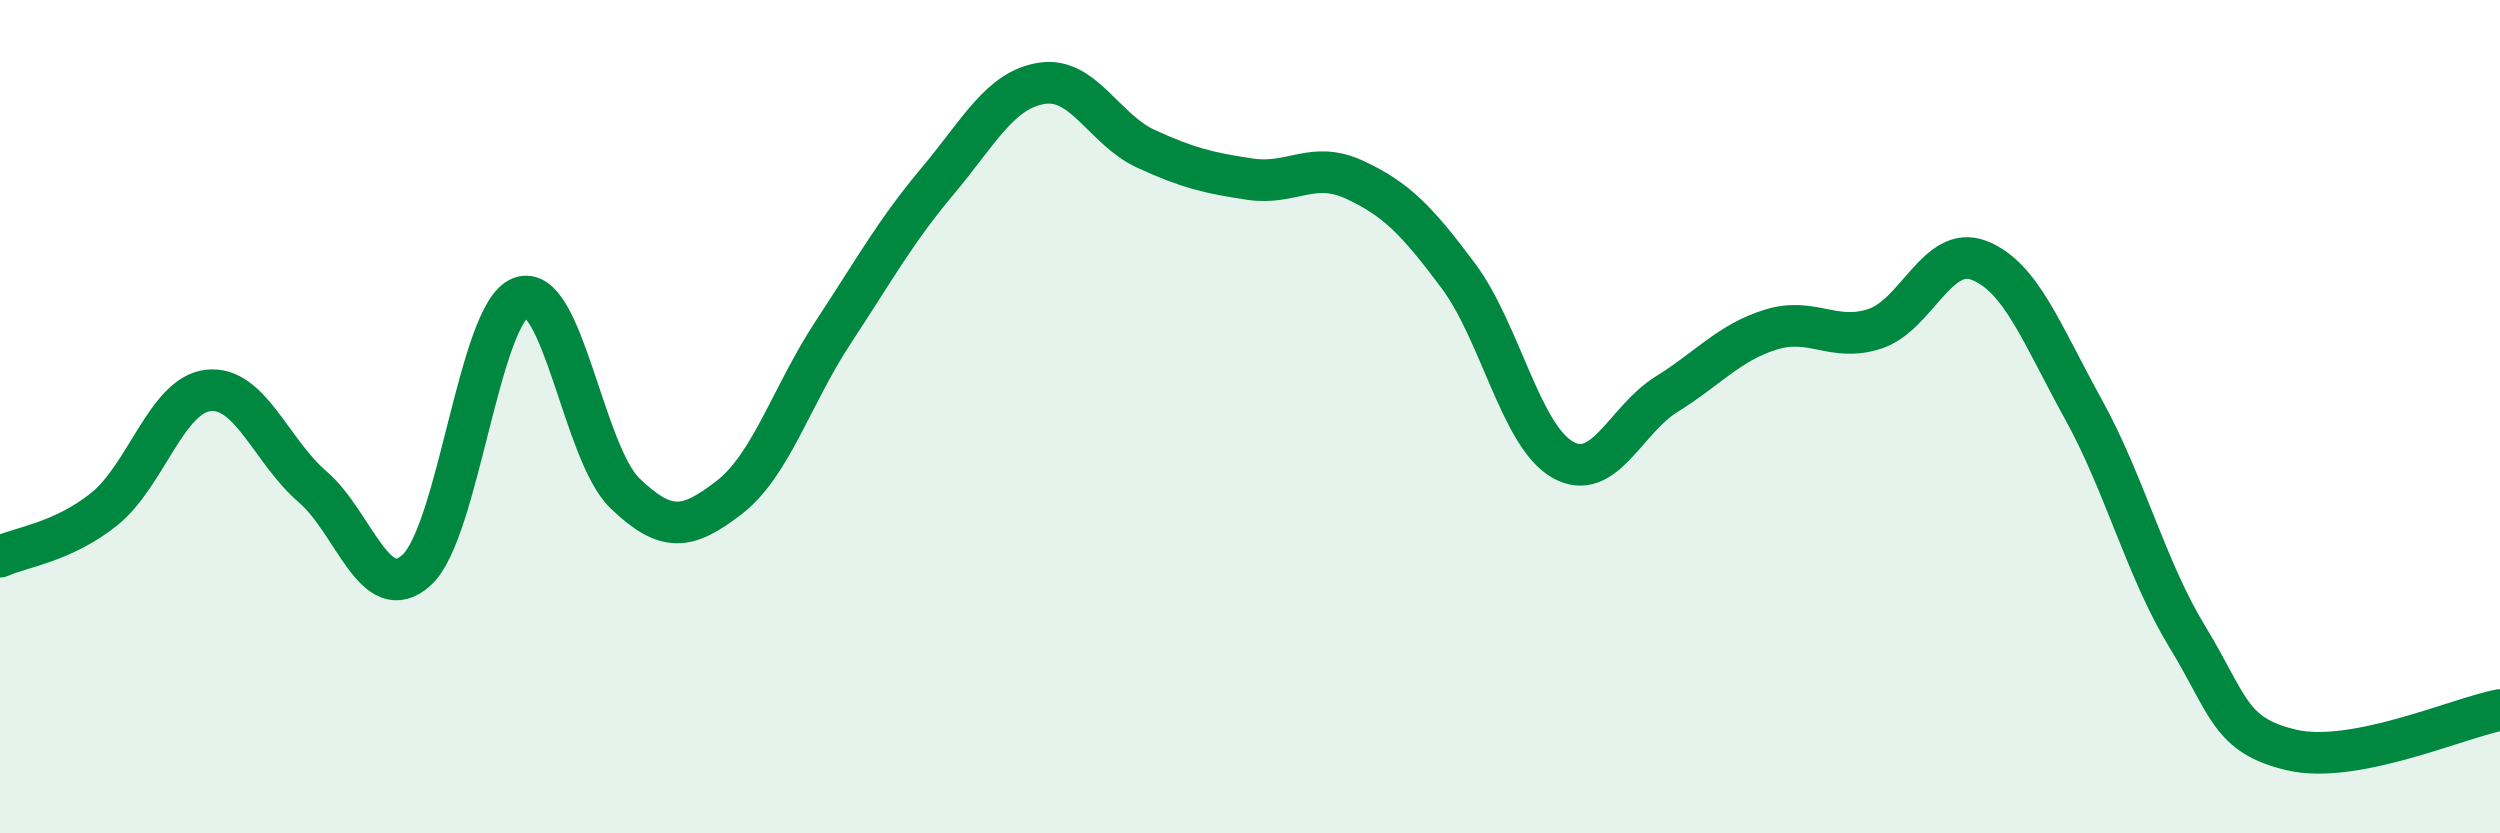 
    <svg width="60" height="20" viewBox="0 0 60 20" xmlns="http://www.w3.org/2000/svg">
      <path
        d="M 0,13.36 C 0.5,13.13 1.5,13.02 2.5,12.22 C 3.5,11.42 4,9.48 5,9.37 C 6,9.26 6.5,10.82 7.5,11.68 C 8.5,12.54 9,14.59 10,13.68 C 11,12.77 11.5,7.51 12.5,7.14 C 13.5,6.77 14,10.88 15,11.84 C 16,12.8 16.5,12.71 17.5,11.94 C 18.5,11.17 19,9.49 20,7.97 C 21,6.45 21.5,5.54 22.5,4.35 C 23.5,3.16 24,2.16 25,2 C 26,1.84 26.5,3.11 27.5,3.57 C 28.5,4.03 29,4.15 30,4.3 C 31,4.45 31.5,3.85 32.5,4.31 C 33.5,4.77 34,5.28 35,6.62 C 36,7.96 36.5,10.46 37.5,11.03 C 38.5,11.6 39,10.08 40,9.46 C 41,8.84 41.5,8.22 42.5,7.91 C 43.5,7.6 44,8.22 45,7.89 C 46,7.56 46.5,5.86 47.5,6.25 C 48.5,6.64 49,8.01 50,9.82 C 51,11.63 51.5,13.65 52.5,15.29 C 53.5,16.93 53.5,17.65 55,18 C 56.5,18.35 59,17.23 60,17.04L60 20L0 20Z"
        fill="#008740"
        opacity="0.1"
        stroke-linecap="round"
        stroke-linejoin="round"
      />
      <path
        d="M 0,13.36 C 0.5,13.13 1.5,13.02 2.5,12.22 C 3.5,11.42 4,9.48 5,9.37 C 6,9.26 6.5,10.82 7.5,11.68 C 8.5,12.54 9,14.59 10,13.68 C 11,12.77 11.5,7.51 12.5,7.14 C 13.5,6.77 14,10.88 15,11.84 C 16,12.8 16.5,12.71 17.5,11.94 C 18.5,11.17 19,9.49 20,7.97 C 21,6.45 21.5,5.54 22.5,4.35 C 23.5,3.16 24,2.16 25,2 C 26,1.84 26.5,3.11 27.5,3.57 C 28.5,4.03 29,4.15 30,4.3 C 31,4.45 31.5,3.85 32.5,4.31 C 33.5,4.77 34,5.28 35,6.62 C 36,7.96 36.5,10.46 37.5,11.03 C 38.5,11.6 39,10.08 40,9.46 C 41,8.84 41.5,8.22 42.5,7.91 C 43.5,7.6 44,8.22 45,7.89 C 46,7.56 46.5,5.86 47.5,6.25 C 48.5,6.64 49,8.01 50,9.82 C 51,11.63 51.5,13.65 52.5,15.29 C 53.5,16.93 53.5,17.65 55,18 C 56.5,18.35 59,17.23 60,17.04"
        stroke="#008740"
        stroke-width="1"
        fill="none"
        stroke-linecap="round"
        stroke-linejoin="round"
      />
    </svg>
  